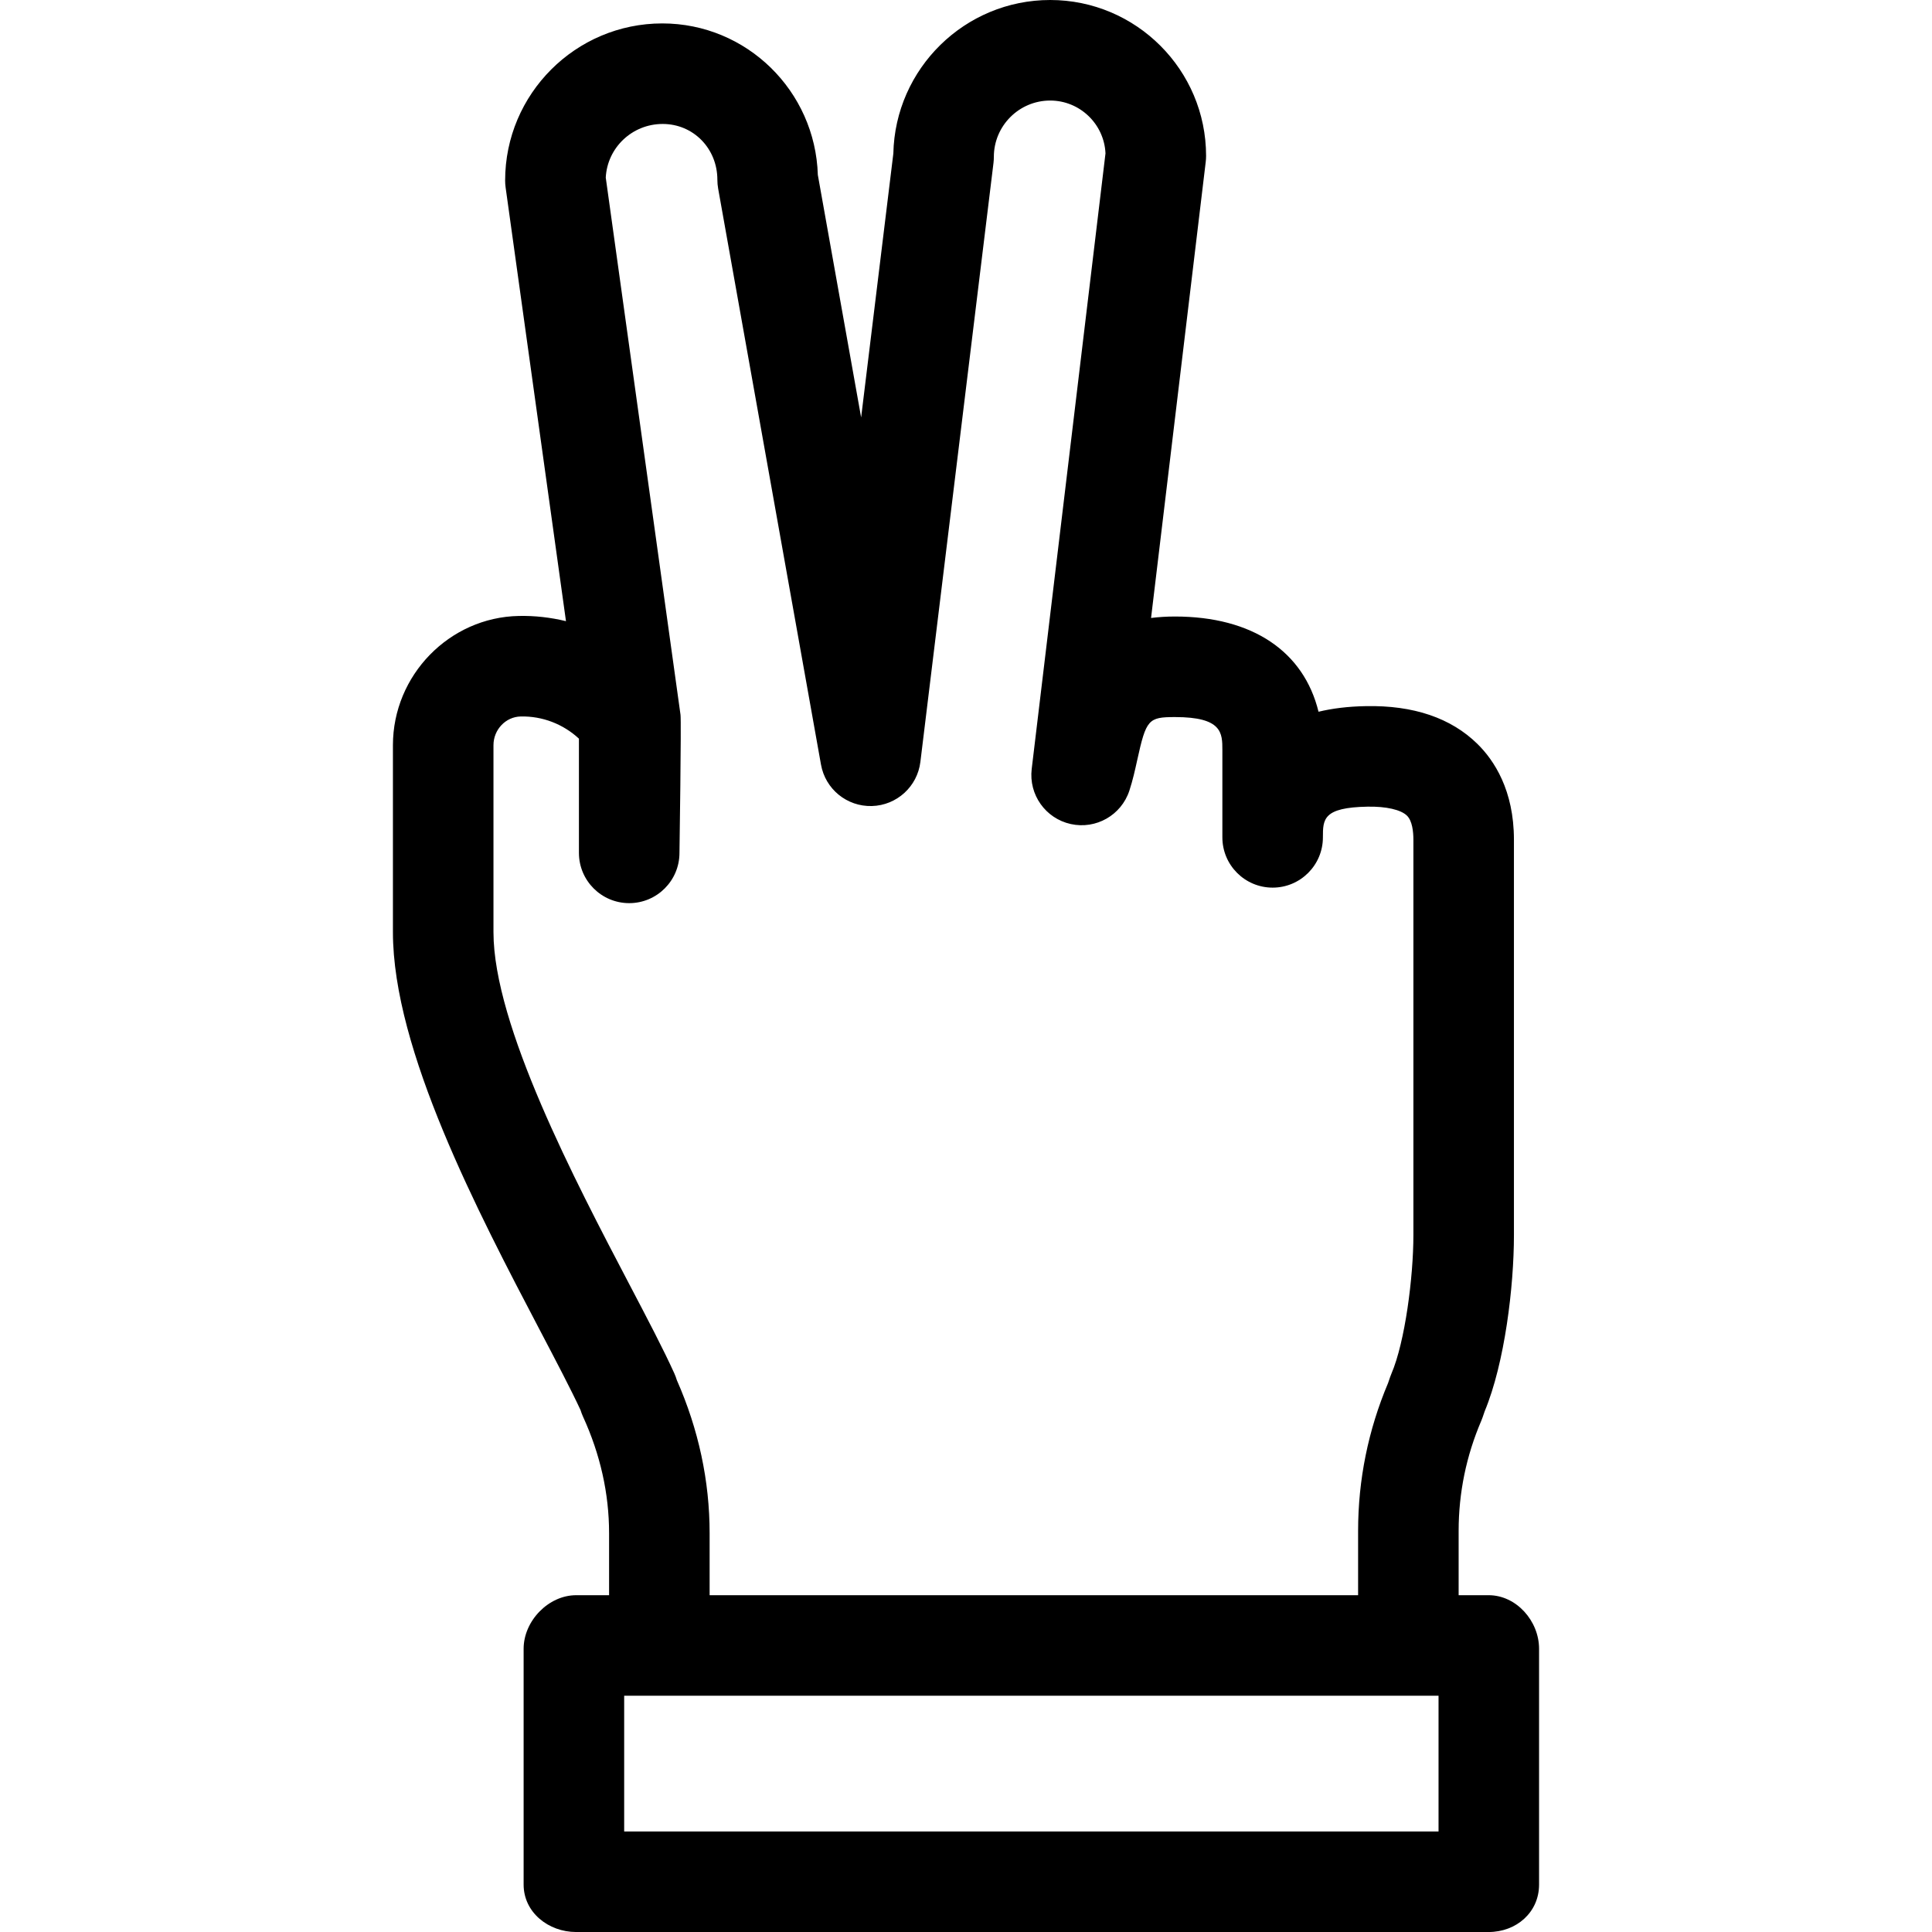 <?xml version="1.0" encoding="iso-8859-1"?>
<!-- Generator: Adobe Illustrator 19.0.0, SVG Export Plug-In . SVG Version: 6.00 Build 0)  -->
<svg version="1.1" id="Layer_1" xmlns="http://www.w3.org/2000/svg" xmlns:xlink="http://www.w3.org/1999/xlink" x="0px" y="0px"
	 viewBox="0 0 512 512" style="enable-background:new 0 0 512 512;" xml:space="preserve">
<g>
	<g>
		<path d="M394.497,422.744h-7.943V405.7c0-10.071,2.017-19.884,5.995-29.168c0.132-0.306,0.252-0.619,0.361-0.935l0.545-1.592
			c5.325-12.802,7.753-33.078,7.753-46.664V222.537c0-13.126-5.261-21.051-9.674-25.388c-6.99-6.867-16.925-10.275-29.596-10.015
			h-0.001c-4.731,0.084-8.878,0.61-12.515,1.483c-3.913-15.985-17.517-25.233-38.034-25.233c-2.258,0-4.371,0.135-6.347,0.384
			l14.489-120.868c0.064-0.528,0.095-1.056,0.095-1.585C319.625,18.533,301.091,0,278.309,0c-22.627,0-41.092,18.172-41.564,40.687
			l-8.535,69.936l-11.476-64.277c-0.678-22.25-18.864-40.14-41.221-40.14c-22.964,0-41.647,18.679-41.647,41.636
			c0,0.614,0.043,1.228,0.128,1.836l15.996,114.938c-4.05-0.987-8.261-1.473-12.519-1.381
			c-18.386,0.357-33.341,15.719-33.341,34.244v49.555c0,31.217,22.539,74.198,38.996,105.582c4.36,8.316,8.17,15.58,10.721,21.063
			c0.179,0.588,0.397,1.168,0.657,1.74c4.584,10.014,6.91,20.409,6.91,30.899v16.427h-8.729c-7.356,0-13.919,6.838-13.919,14.195
			v62.492c0,7.356,6.562,12.571,13.919,12.571h241.812c7.356,0,13.372-5.213,13.372-12.571v-62.492
			C407.871,429.583,401.855,422.744,394.497,422.744z M130.775,247.035V197.48c0-4.116,3.236-7.528,7.214-7.605
			c5.759-0.137,11.284,2.028,15.433,5.875v30.27c0,7.356,5.966,13.322,13.322,13.322c7.356,0,13.322-5.966,13.322-13.322
			c0,0,0.518-34.871,0.277-36.599L160.531,47.064c0.408-7.907,6.975-14.213,15.088-14.213c8.126,0,14.492,6.496,14.492,14.787
			c0,0.785,0.069,1.569,0.206,2.342l27.255,152.653c1.158,6.49,6.867,11.152,13.483,10.975c6.59-0.182,12.058-5.158,12.856-11.702
			l19.371-158.717c0.065-0.536,0.097-1.075,0.097-1.615c0-8.232,6.697-14.929,14.93-14.929c7.865,0,14.305,6.221,14.657,14
			l-19.555,163.139c-0.815,6.799,3.656,13.107,10.339,14.591c6.696,1.483,13.406-2.341,15.544-8.846
			c0.895-2.724,1.496-5.447,2.077-8.08c2.378-10.781,2.939-11.421,10.018-11.421c12.552,0,12.552,4.255,12.552,8.762v23.119
			c0,7.356,5.966,13.322,13.322,13.322c7.356,0,13.322-5.966,13.322-13.322v-0.041c0-4.749,0.035-7.885,11.822-8.094
			c4.918-0.099,8.847,0.803,10.454,2.382c1.409,1.383,1.704,4.234,1.704,6.381v104.804c0,11.113-2.222,28.292-5.81,36.667
			c-0.132,0.306-0.252,0.619-0.361,0.935l-0.538,1.573c-5.271,12.477-7.945,25.658-7.945,39.184v17.044H188.058v-16.427
			c0-13.848-2.924-27.494-8.686-40.561c-0.177-0.597-0.396-1.186-0.655-1.763c-2.859-6.327-7.091-14.402-11.994-23.75
			C152.409,312.944,130.775,271.689,130.775,247.035z M381.227,485.358H165.412v-35.969h215.815V485.358z"/>
	</g>
</g>
<g>
</g>
<g>
</g>
<g>
</g>
<g>
</g>
<g>
</g>
<g>
</g>
<g>
</g>
<g>
</g>
<g>
</g>
<g>
</g>
<g>
</g>
<g>
</g>
<g>
</g>
<g>
</g>
<g>
</g>
</svg>
